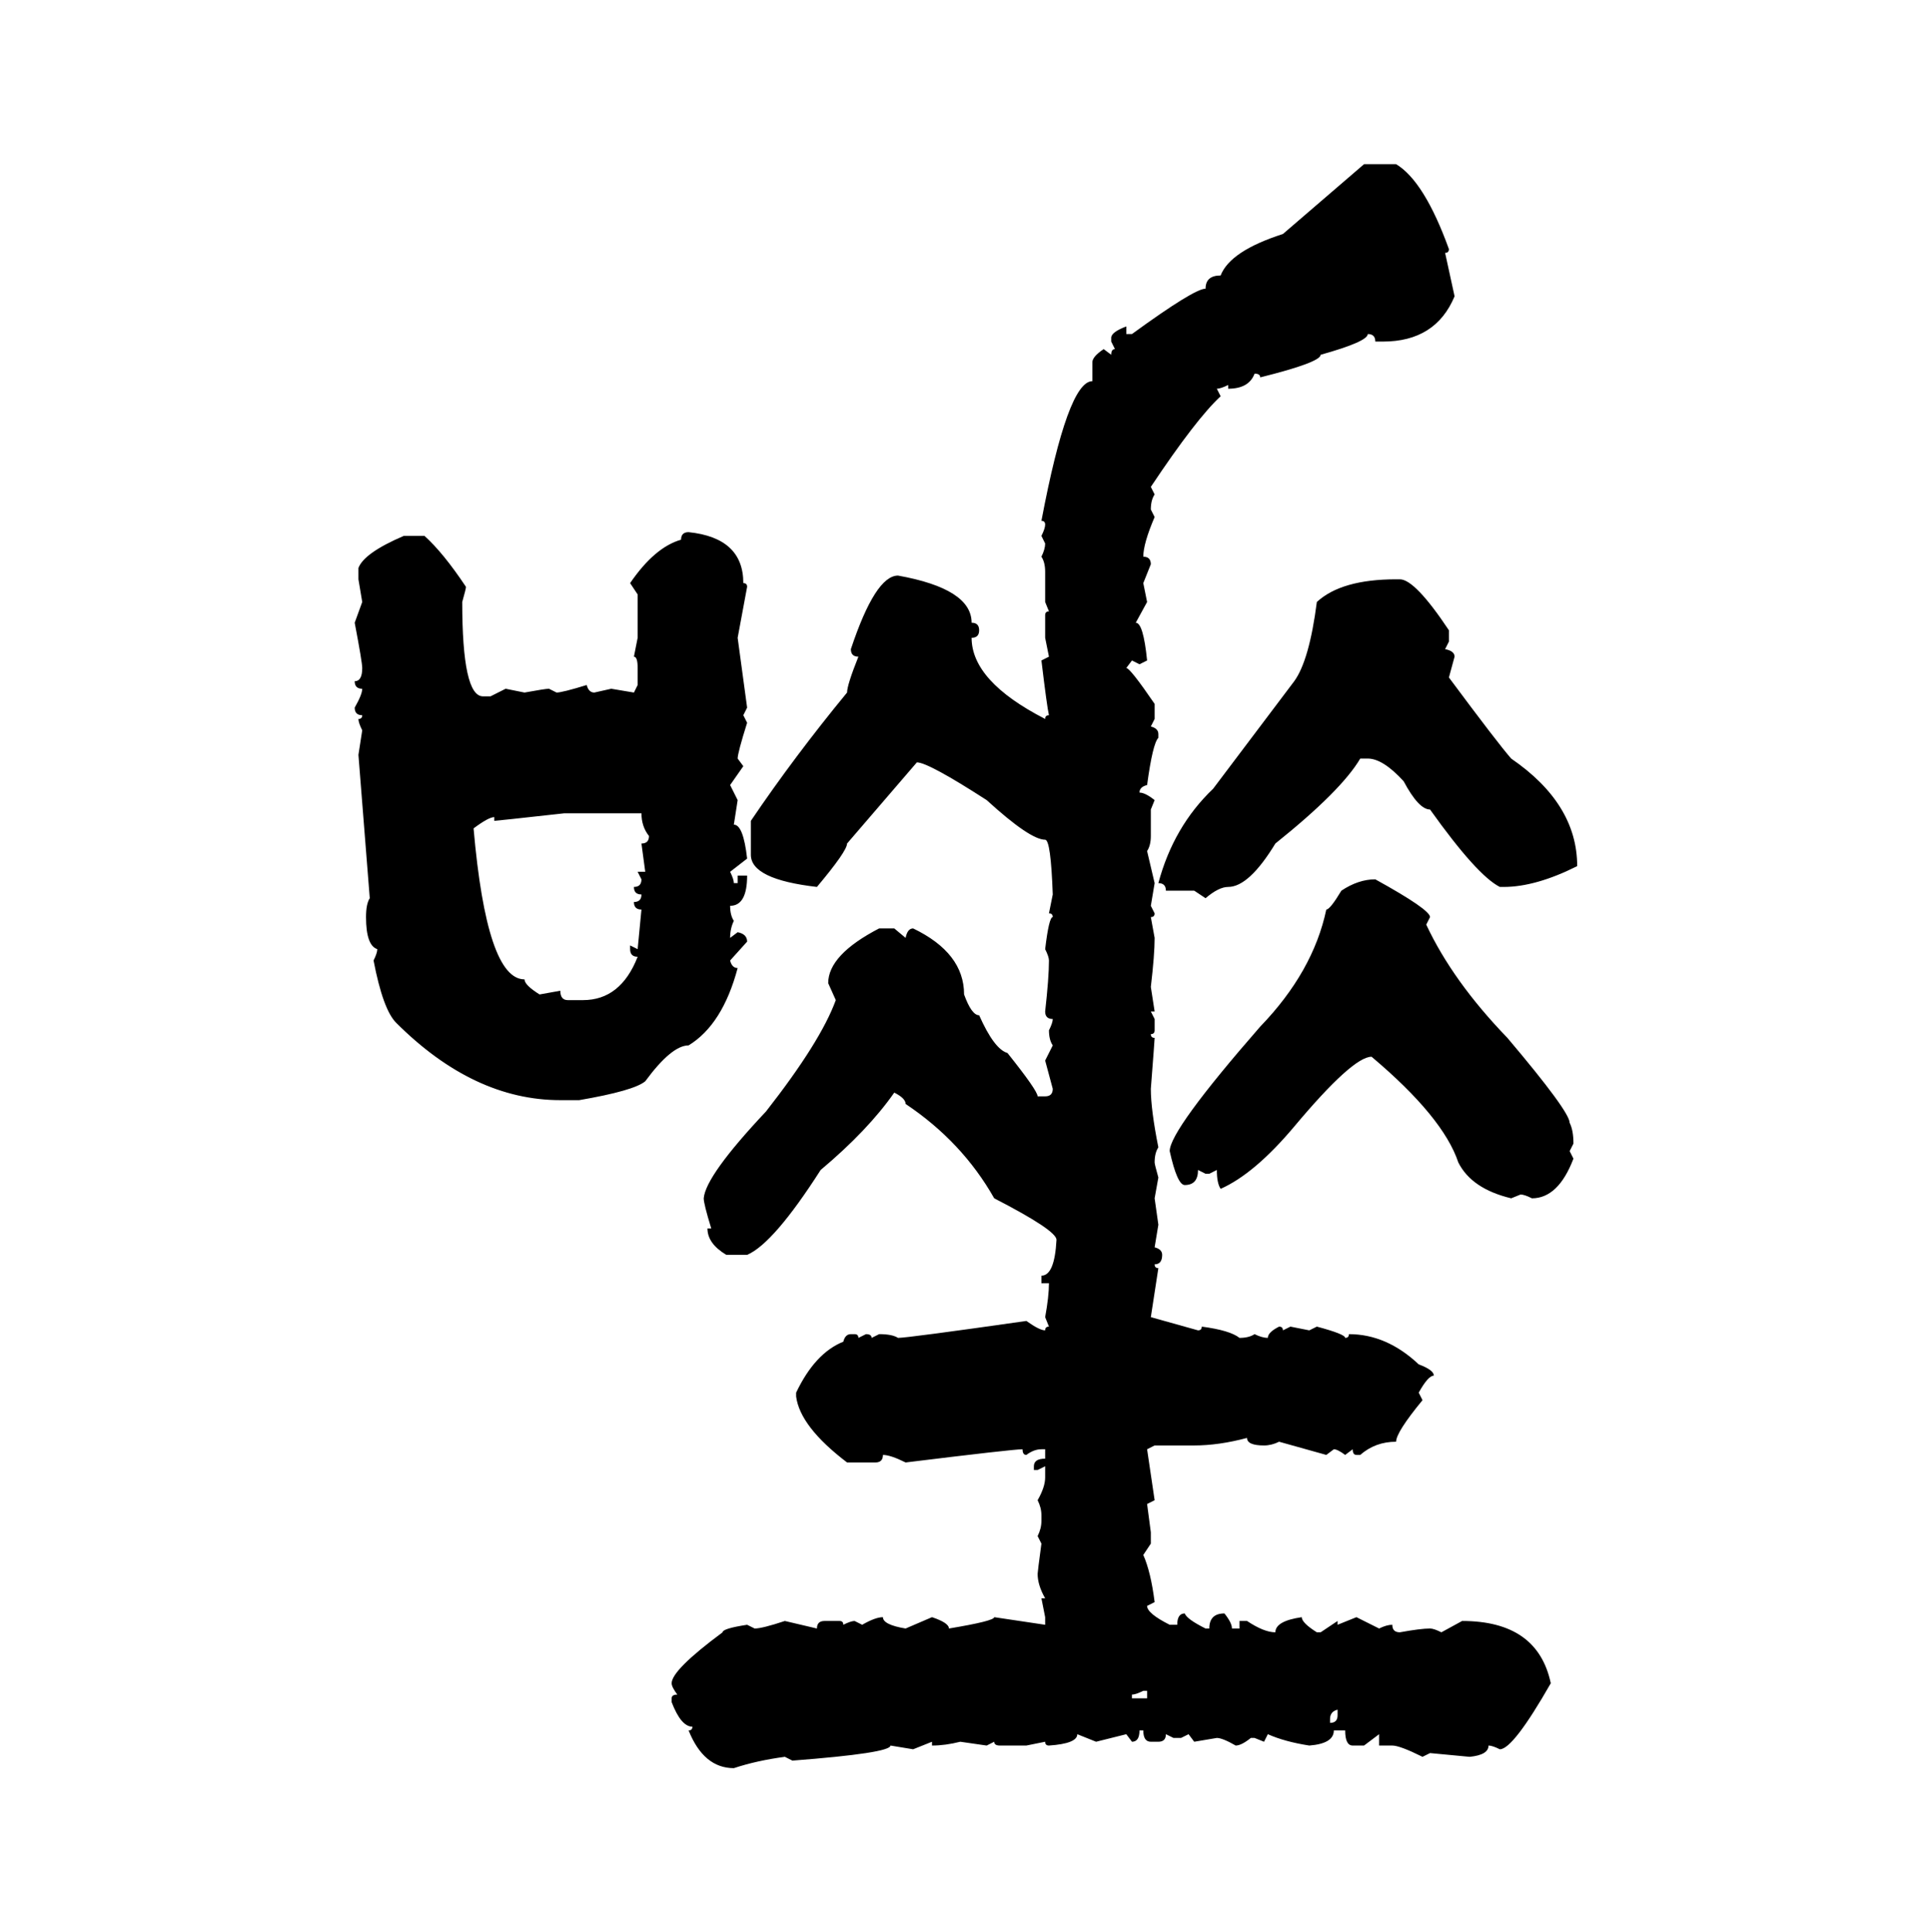<svg xmlns="http://www.w3.org/2000/svg" xmlns:xlink="http://www.w3.org/1999/xlink" width="299.707" height="300"><path d="M199.22 36.33L211.82 25.49L216.80 25.49Q221.19 28.13 225 38.67L225 38.67Q225 39.26 224.41 39.26L224.41 39.26L225.88 46.00Q222.95 53.03 214.75 53.03L214.75 53.03L213.57 53.03Q213.57 51.86 212.40 51.86L212.40 51.86Q212.40 53.03 205.08 55.08L205.08 55.08Q205.08 56.25 195.70 58.59L195.70 58.59Q195.70 58.01 194.82 58.01L194.82 58.01Q193.95 60.35 190.72 60.35L190.72 60.35L190.72 59.77Q189.55 60.35 188.96 60.35L188.96 60.35L189.55 61.52Q185.74 65.04 178.71 75.59L178.71 75.59L179.30 76.76Q178.71 77.64 178.71 79.10L178.71 79.10L179.30 80.27Q177.54 84.38 177.54 86.43L177.54 86.43Q178.71 86.43 178.71 87.60L178.71 87.60L177.54 90.53L178.13 93.46L176.37 96.68Q177.54 96.68 178.13 102.54L178.13 102.54L176.95 103.13L175.78 102.54L174.90 103.71Q175.49 103.71 179.30 109.28L179.30 109.28L179.30 111.62L178.71 112.79Q179.88 113.09 179.88 113.96L179.88 113.96L179.88 114.55Q179.00 115.43 178.13 121.88L178.13 121.88Q176.95 122.17 176.95 123.05L176.95 123.05Q177.83 123.05 179.30 124.22L179.30 124.22L178.71 125.68L178.71 129.79Q178.71 131.25 178.13 132.13L178.13 132.13L179.30 137.11L178.71 140.63L179.30 141.80Q179.30 142.38 178.71 142.38L178.71 142.38L179.30 145.61Q179.30 148.24 178.71 153.22L178.71 153.22L179.30 157.03L178.71 157.03L179.30 158.20L179.30 159.96Q179.30 160.55 178.71 160.55L178.71 160.55Q178.71 161.13 179.30 161.13L179.30 161.13Q179.30 161.43 178.71 169.04L178.71 169.04Q178.71 172.27 179.88 178.13L179.88 178.13Q179.30 179.00 179.30 180.47L179.30 180.47Q179.30 180.76 179.88 182.81L179.88 182.81L179.30 186.04L179.88 190.14L179.30 193.65Q180.47 193.95 180.47 194.82L180.47 194.82Q180.47 196.29 179.30 196.29L179.30 196.29Q179.30 196.88 179.88 196.88L179.88 196.88L178.71 204.49L186.04 206.54Q186.62 206.54 186.62 205.96L186.62 205.96Q191.02 206.54 192.48 207.71L192.48 207.71Q193.95 207.71 194.82 207.13L194.82 207.13Q196.00 207.71 196.88 207.71L196.88 207.71Q196.88 206.84 198.63 205.96L198.63 205.96Q199.22 205.96 199.22 206.54L199.22 206.54L200.39 205.96L203.32 206.54L204.49 205.96Q208.89 207.13 208.89 207.71L208.89 207.71Q209.47 207.71 209.47 207.13L209.47 207.13Q215.33 207.13 220.31 211.82L220.31 211.82Q222.66 212.70 222.66 213.57L222.66 213.57Q221.78 213.57 220.31 216.21L220.31 216.21L220.90 217.38Q216.80 222.36 216.80 223.83L216.80 223.83Q213.57 223.83 211.23 225.88L211.23 225.88L210.64 225.88Q210.06 225.88 210.06 225L210.06 225L208.89 225.88Q207.71 225 207.13 225L207.13 225L205.96 225.88L198.63 223.83Q197.46 224.41 196.29 224.41L196.29 224.41Q193.65 224.41 193.65 223.24L193.65 223.24Q189.26 224.41 185.45 224.41L185.45 224.41L179.30 224.41L178.13 225L179.30 232.91L178.13 233.50L178.71 237.89L178.71 239.65L177.54 241.41Q178.71 244.04 179.30 248.73L179.30 248.73L178.13 249.32Q178.13 250.49 181.64 252.25L181.64 252.25L182.81 252.25Q182.81 250.49 183.98 250.49L183.98 250.49Q184.28 251.37 187.21 252.83L187.21 252.83L187.79 252.83Q187.79 250.49 190.14 250.49L190.14 250.49Q191.31 251.95 191.31 252.83L191.31 252.83L192.48 252.83L192.48 251.66L193.65 251.66Q196.29 253.42 198.05 253.42L198.05 253.42Q198.05 251.66 202.15 251.07L202.15 251.07Q202.15 251.95 204.49 253.42L204.49 253.42L205.08 253.42L207.71 251.66L207.71 252.25L210.64 251.07L214.16 252.83Q215.33 252.25 216.21 252.25L216.21 252.25Q216.21 253.42 217.38 253.42L217.38 253.42Q220.61 252.83 222.07 252.83L222.07 252.83Q222.66 252.83 223.83 253.42L223.83 253.42L227.05 251.66Q238.77 251.66 240.82 261.33L240.82 261.33Q234.96 271.58 232.91 271.58L232.91 271.58Q231.74 271.00 231.15 271.00L231.15 271.00Q231.15 272.46 228.22 272.75L228.22 272.75L222.07 272.17L220.90 272.75Q217.38 271.00 216.21 271.00L216.21 271.00L214.16 271.00L214.16 269.24L211.82 271.00L210.06 271.00Q208.89 271.00 208.89 268.65L208.89 268.65L207.13 268.65Q207.13 270.70 203.32 271.00L203.32 271.00Q199.51 270.41 196.88 269.24L196.88 269.24L196.29 270.41L194.82 269.82L194.24 269.82Q192.77 271.00 191.89 271.00L191.89 271.00Q189.84 269.82 188.96 269.82L188.96 269.82L185.45 270.41L184.57 269.24L183.40 269.82L182.23 269.82L181.05 269.24Q181.05 270.41 179.88 270.41L179.88 270.41L178.71 270.41Q177.54 270.41 177.54 268.65L177.54 268.65L176.95 268.65Q176.95 270.41 175.78 270.41L175.78 270.41L174.90 269.24L170.21 270.41L167.29 269.24Q167.29 270.70 162.89 271.00L162.89 271.00Q162.30 271.00 162.30 270.41L162.30 270.41L159.38 271.00L155.27 271.00Q154.39 271.00 154.39 270.41L154.39 270.41L153.22 271.00L149.12 270.41Q146.78 271.00 144.73 271.00L144.73 271.00L144.73 270.41L141.80 271.58L138.28 271.00Q138.28 272.17 123.05 273.34L123.05 273.34L121.88 272.75Q117.48 273.34 113.96 274.51L113.96 274.51Q109.28 274.51 106.93 268.65L106.93 268.65Q107.52 268.65 107.52 268.07L107.52 268.07Q105.76 268.07 104.30 264.26L104.30 264.26L104.30 263.67Q104.30 263.09 105.18 263.09L105.18 263.09Q104.30 261.91 104.30 261.33L104.30 261.33Q104.30 259.28 112.21 253.42L112.21 253.42Q112.21 252.83 116.02 252.25L116.02 252.25L117.19 252.83Q118.36 252.83 121.88 251.66L121.88 251.66L126.86 252.83Q126.86 251.66 128.03 251.66L128.03 251.66L130.37 251.66Q130.96 251.66 130.96 252.25L130.96 252.25Q132.13 251.66 132.71 251.66L132.71 251.66L133.89 252.25Q135.94 251.07 137.11 251.07L137.11 251.07Q137.11 252.25 140.63 252.83L140.63 252.83L144.73 251.07Q147.36 251.95 147.36 252.83L147.36 252.83Q154.39 251.66 154.39 251.07L154.39 251.07L162.30 252.25L162.30 251.07L161.72 248.14L162.30 248.14Q161.13 246.09 161.13 244.34L161.13 244.34Q161.13 244.04 161.72 239.65L161.72 239.65L161.13 238.48Q161.72 237.30 161.72 236.13L161.72 236.13L161.72 235.25Q161.72 234.08 161.13 232.91L161.13 232.91Q162.30 230.86 162.30 229.39L162.30 229.39L162.30 227.64L161.13 228.22L160.55 228.22L160.55 227.64Q160.55 226.46 162.30 226.46L162.30 226.46L162.30 225L161.72 225Q160.55 225 159.38 225.88L159.38 225.88Q158.79 225.88 158.79 225L158.79 225Q157.32 225 140.63 227.05L140.63 227.05Q138.28 225.88 137.11 225.88L137.11 225.88Q137.11 227.05 135.94 227.05L135.94 227.05L131.54 227.05Q124.22 221.48 123.63 216.80L123.63 216.80L123.63 216.21Q126.56 210.06 130.96 208.30L130.96 208.30Q131.25 207.13 132.13 207.13L132.13 207.13L132.71 207.13Q133.30 207.13 133.30 207.71L133.30 207.71L134.47 207.13Q135.35 207.13 135.35 207.71L135.35 207.71L136.52 207.13Q138.57 207.13 139.45 207.71L139.45 207.71Q140.92 207.71 159.38 205.08L159.38 205.08Q161.43 206.54 162.30 206.54L162.30 206.54Q162.30 205.96 162.89 205.96L162.89 205.96L162.30 204.49Q162.89 201.27 162.89 199.22L162.89 199.22L161.72 199.22L161.72 198.05Q163.77 198.05 164.06 192.48L164.06 192.48Q164.06 191.02 154.39 186.04L154.39 186.04Q149.41 177.25 140.63 171.39L140.63 171.39Q140.63 170.51 138.87 169.63L138.87 169.63Q134.77 175.49 127.44 181.64L127.44 181.64Q120.12 193.07 116.02 194.82L116.02 194.82L112.79 194.82Q109.86 193.07 109.86 190.72L109.86 190.72L110.45 190.72Q109.28 186.91 109.28 186.04L109.28 186.04Q109.57 182.52 118.95 172.56L118.95 172.56Q127.44 161.72 129.79 155.27L129.79 155.27L128.61 152.64Q128.61 148.24 136.52 144.14L136.52 144.14L138.87 144.14L140.63 145.61Q140.92 144.14 141.80 144.14L141.80 144.14Q149.71 147.95 149.71 154.39L149.71 154.39Q150.88 157.62 152.05 157.62L152.05 157.62Q154.39 162.89 156.45 163.48L156.45 163.48Q161.13 169.34 161.13 170.21L161.13 170.21L162.30 170.21Q163.48 170.21 163.48 169.04L163.48 169.04L162.30 164.65L163.48 162.30Q162.89 161.43 162.89 159.96L162.89 159.96Q163.48 158.79 163.48 158.20L163.48 158.20Q162.30 158.20 162.30 157.03L162.30 157.03Q162.89 151.76 162.89 149.12L162.89 149.12Q162.89 148.54 162.30 147.36L162.30 147.36Q162.89 142.38 163.48 142.38L163.48 142.38Q163.48 141.80 162.89 141.80L162.89 141.80L163.48 138.87Q163.18 130.37 162.30 130.37L162.30 130.37Q159.96 130.37 153.22 124.22L153.22 124.22Q144.14 118.36 142.38 118.36L142.38 118.36L131.54 130.96Q131.54 132.13 126.86 137.70L126.86 137.70Q116.60 136.52 116.60 132.71L116.60 132.71L116.60 127.44Q123.34 117.48 131.54 107.52L131.54 107.52Q131.54 106.35 133.30 101.95L133.30 101.95Q132.13 101.95 132.13 100.78L132.13 100.78Q135.94 89.36 139.45 89.36L139.45 89.36Q150.88 91.41 150.88 96.68L150.88 96.68Q152.05 96.68 152.05 97.85L152.05 97.85Q152.05 99.02 150.88 99.02L150.88 99.02Q150.88 105.76 162.30 111.62L162.30 111.62Q162.30 111.04 162.89 111.04L162.89 111.04Q162.60 109.86 161.72 102.54L161.72 102.54L162.89 101.95L162.30 99.02L162.30 95.51Q162.30 94.92 162.89 94.92L162.89 94.92L162.30 93.46L162.30 88.77Q162.30 87.30 161.72 86.43L161.72 86.43Q162.30 85.25 162.30 84.38L162.30 84.38L161.72 83.20Q162.30 82.03 162.30 81.45L162.30 81.45Q162.30 80.86 161.72 80.86L161.72 80.86Q165.82 59.18 169.63 59.18L169.63 59.18L169.63 56.25Q169.63 55.37 171.39 54.20L171.39 54.20L172.56 55.08Q172.56 54.20 173.14 54.20L173.14 54.20L172.56 53.03L172.56 52.44Q172.56 51.56 174.90 50.68L174.90 50.68L174.90 51.86L175.78 51.86Q185.45 44.82 187.21 44.82L187.21 44.82Q187.21 42.77 189.55 42.77L189.55 42.77Q191.02 38.96 199.22 36.33L199.22 36.33ZM106.93 82.62L106.93 82.62Q115.43 83.50 115.43 90.53L115.43 90.53Q116.02 90.53 116.02 91.11L116.02 91.11L114.55 99.02L116.02 109.86L115.43 111.04L116.02 112.21Q114.55 116.89 114.55 117.77L114.55 117.77L115.43 118.95L113.38 121.88L114.55 124.22L113.96 128.03Q115.43 128.03 116.02 133.30L116.02 133.30L113.38 135.35Q113.96 136.52 113.96 137.11L113.96 137.11L114.55 137.11L114.55 135.94L116.02 135.94Q116.02 140.63 113.38 140.63L113.38 140.63Q113.38 142.09 113.96 142.97L113.96 142.97Q113.38 144.14 113.38 145.61L113.38 145.61L114.55 144.73Q116.02 145.02 116.02 146.19L116.02 146.19L113.38 149.12Q113.67 150.29 114.55 150.29L114.55 150.29Q112.21 159.08 106.93 162.30L106.93 162.30Q104.30 162.30 100.20 167.87L100.20 167.87Q98.44 169.34 89.94 170.80L89.94 170.80L87.01 170.80Q73.54 170.80 61.52 158.79L61.52 158.79Q59.47 156.74 58.01 149.12L58.01 149.12Q58.59 147.95 58.59 147.36L58.59 147.36Q56.84 146.78 56.84 142.38L56.84 142.38Q56.84 140.33 57.42 139.45L57.42 139.45L55.66 117.19L56.25 113.38Q55.66 112.21 55.66 111.62L55.66 111.62Q56.25 111.62 56.25 111.04L56.25 111.04Q55.08 111.04 55.08 109.86L55.08 109.86Q56.25 107.81 56.25 106.93L56.25 106.93Q55.08 106.93 55.08 105.76L55.08 105.76Q56.25 105.76 56.25 103.71L56.25 103.71Q56.25 102.83 55.08 96.68L55.08 96.68L56.25 93.46L55.66 89.94L55.66 88.18Q56.54 85.84 62.70 83.20L62.70 83.20L65.92 83.20Q68.85 85.84 72.36 91.11L72.36 91.11Q72.36 91.41 71.78 93.46L71.78 93.46Q71.78 108.11 75 108.11L75 108.11L76.17 108.11L78.52 106.93L81.45 107.52Q84.67 106.93 85.25 106.93L85.25 106.93L86.43 107.52Q87.30 107.52 91.11 106.35L91.11 106.35Q91.41 107.52 92.29 107.52L92.29 107.52L94.92 106.93L98.44 107.52L99.02 106.35L99.02 103.71Q99.02 101.95 98.44 101.95L98.44 101.95L99.02 99.02L99.02 92.29L97.85 90.53Q101.66 84.96 105.76 83.79L105.76 83.79Q105.76 82.62 106.93 82.62ZM216.80 89.94L216.80 89.94L217.38 89.94Q219.73 89.94 225 97.85L225 97.85L225 99.61L224.41 100.78Q225.88 101.07 225.88 101.95L225.88 101.95L225 105.18Q232.62 115.43 234.67 117.77L234.67 117.77Q244.92 124.80 244.92 134.47L244.92 134.47Q238.48 137.70 233.50 137.70L233.50 137.70L232.91 137.70Q229.39 135.94 222.07 125.68L222.07 125.68Q220.31 125.68 217.97 121.29L217.97 121.29Q214.75 117.77 212.40 117.77L212.40 117.77L211.23 117.77Q208.30 122.75 198.05 130.96L198.05 130.96Q193.95 137.70 190.72 137.70L190.72 137.70Q189.26 137.70 187.21 139.45L187.21 139.45L185.45 138.28L181.05 138.28Q181.05 137.11 179.88 137.11L179.88 137.11Q182.23 128.32 188.38 122.46L188.38 122.46L200.98 105.76Q203.32 102.54 204.49 93.46L204.49 93.46Q208.30 89.94 216.80 89.94ZM76.76 127.44L76.76 127.44L76.76 126.86Q75.88 126.86 73.54 128.61L73.54 128.61Q75.59 152.05 81.45 152.05L81.45 152.05Q81.45 152.93 83.79 154.39L83.79 154.39L87.01 153.81Q87.01 155.27 88.18 155.27L88.18 155.27L90.53 155.27Q96.39 155.27 99.02 148.54L99.02 148.54Q97.85 148.54 97.85 147.36L97.85 147.36L97.85 146.78L99.02 147.36L99.61 141.21Q98.44 141.21 98.44 140.04L98.44 140.04Q99.61 140.04 99.61 138.87L99.61 138.87Q98.44 138.87 98.44 137.70L98.44 137.70Q99.61 137.70 99.61 136.52L99.61 136.52L99.02 135.35L100.20 135.35L99.61 130.96Q100.78 130.96 100.78 129.79L100.78 129.79Q99.61 128.32 99.61 126.27L99.61 126.27L87.60 126.27Q77.05 127.44 76.76 127.44ZM213.57 136.52L213.57 136.52Q222.07 141.21 222.07 142.38L222.07 142.38L221.48 143.55Q225.59 152.34 234.08 161.13L234.08 161.13Q243.75 172.56 243.75 174.32L243.75 174.32Q244.34 175.49 244.34 177.54L244.34 177.54L243.75 178.71L244.34 179.88Q241.99 186.04 237.89 186.04L237.89 186.04Q236.72 185.45 236.13 185.45L236.13 185.45L234.67 186.04Q228.52 184.57 226.46 180.47L226.46 180.47Q224.12 173.44 212.99 164.06L212.99 164.06Q210.06 164.06 200.98 174.90L200.98 174.90Q194.82 182.23 189.55 184.57L189.55 184.57Q188.96 183.69 188.96 181.64L188.96 181.64L187.79 182.23L187.21 182.23L186.04 181.64Q186.04 183.98 183.98 183.98L183.98 183.98Q182.81 183.98 181.64 178.71L181.64 178.71Q181.64 175.49 195.70 159.38L195.70 159.38Q203.91 150.88 205.96 141.21L205.96 141.21Q206.54 141.21 208.30 138.28L208.30 138.28Q210.94 136.52 213.57 136.52ZM175.78 263.09L175.78 263.09L175.78 263.67L178.13 263.67L178.13 262.50L177.54 262.50Q176.37 263.09 175.78 263.09ZM206.54 266.89L206.54 266.89L206.54 267.48Q207.71 267.48 207.71 266.31L207.71 266.31L207.71 265.43Q206.54 265.72 206.54 266.89Z"/></svg>
